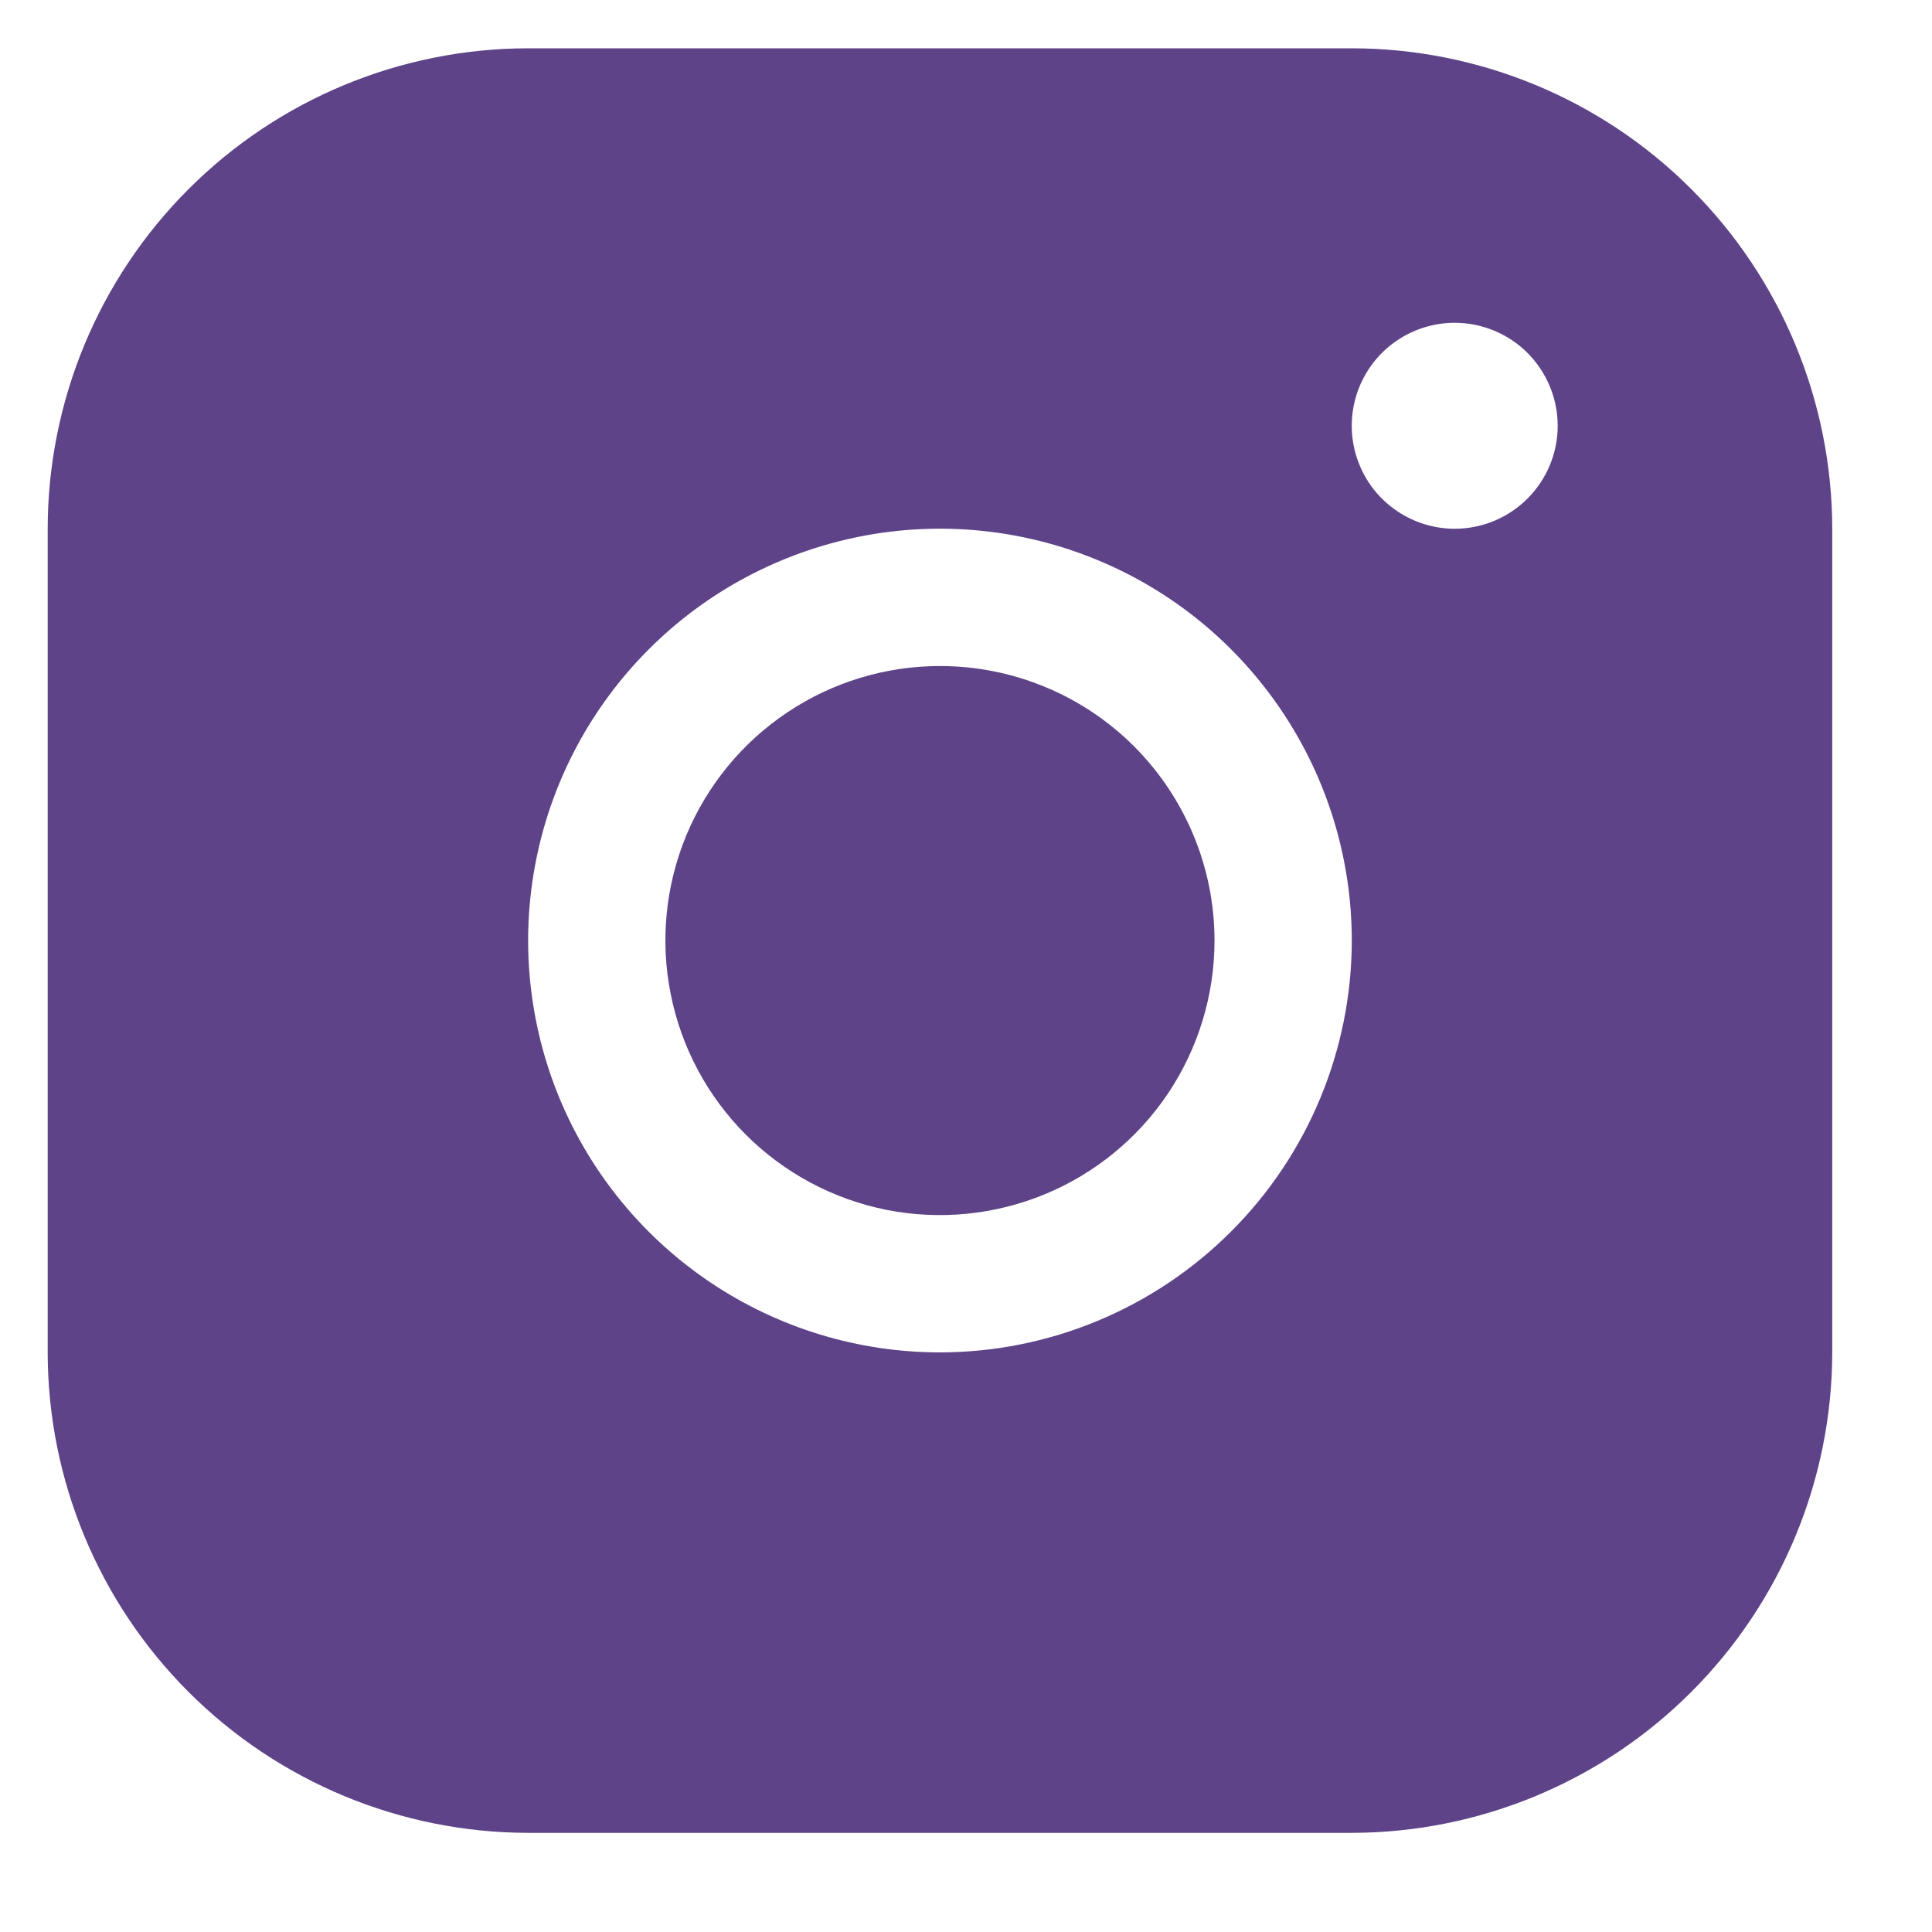 <svg width="19" height="19" viewBox="0 0 19 19" fill="none" xmlns="http://www.w3.org/2000/svg">
<path d="M13.294 0.475H5.194C3.941 0.476 2.74 0.974 1.854 1.86C0.968 2.746 0.47 3.947 0.469 5.2V13.3C0.47 14.552 0.968 15.753 1.854 16.639C2.74 17.525 3.941 18.023 5.194 18.025H13.294C14.546 18.023 15.748 17.525 16.633 16.639C17.519 15.753 18.017 14.552 18.019 13.3V5.2C18.017 3.947 17.519 2.746 16.633 1.86C15.748 0.974 14.546 0.476 13.294 0.475ZM9.244 13.3C8.443 13.3 7.66 13.062 6.994 12.617C6.328 12.172 5.809 11.54 5.502 10.8C5.196 10.059 5.115 9.245 5.272 8.459C5.428 7.674 5.814 6.952 6.38 6.386C6.946 5.819 7.668 5.434 8.454 5.277C9.239 5.121 10.054 5.201 10.794 5.508C11.534 5.814 12.166 6.334 12.611 7C13.056 7.666 13.294 8.449 13.294 9.25C13.293 10.323 12.866 11.353 12.106 12.112C11.347 12.871 10.318 13.299 9.244 13.3ZM14.306 5.2C14.106 5.2 13.91 5.14 13.744 5.029C13.577 4.918 13.447 4.76 13.371 4.575C13.294 4.39 13.274 4.186 13.313 3.99C13.352 3.793 13.449 3.613 13.59 3.471C13.732 3.33 13.912 3.233 14.109 3.194C14.305 3.155 14.509 3.175 14.694 3.252C14.879 3.328 15.037 3.458 15.148 3.625C15.259 3.791 15.319 3.987 15.319 4.187C15.319 4.456 15.212 4.713 15.022 4.903C14.832 5.093 14.575 5.2 14.306 5.2ZM11.944 9.25C11.944 9.784 11.785 10.306 11.489 10.75C11.192 11.194 10.77 11.54 10.277 11.744C9.784 11.948 9.241 12.002 8.717 11.898C8.193 11.793 7.712 11.536 7.335 11.159C6.957 10.781 6.7 10.3 6.596 9.776C6.491 9.253 6.545 8.71 6.749 8.216C6.954 7.723 7.3 7.301 7.744 7.005C8.188 6.708 8.71 6.55 9.244 6.55C9.96 6.55 10.647 6.834 11.153 7.34C11.659 7.847 11.944 8.534 11.944 9.25Z" fill="#5E4389"/>
</svg>
